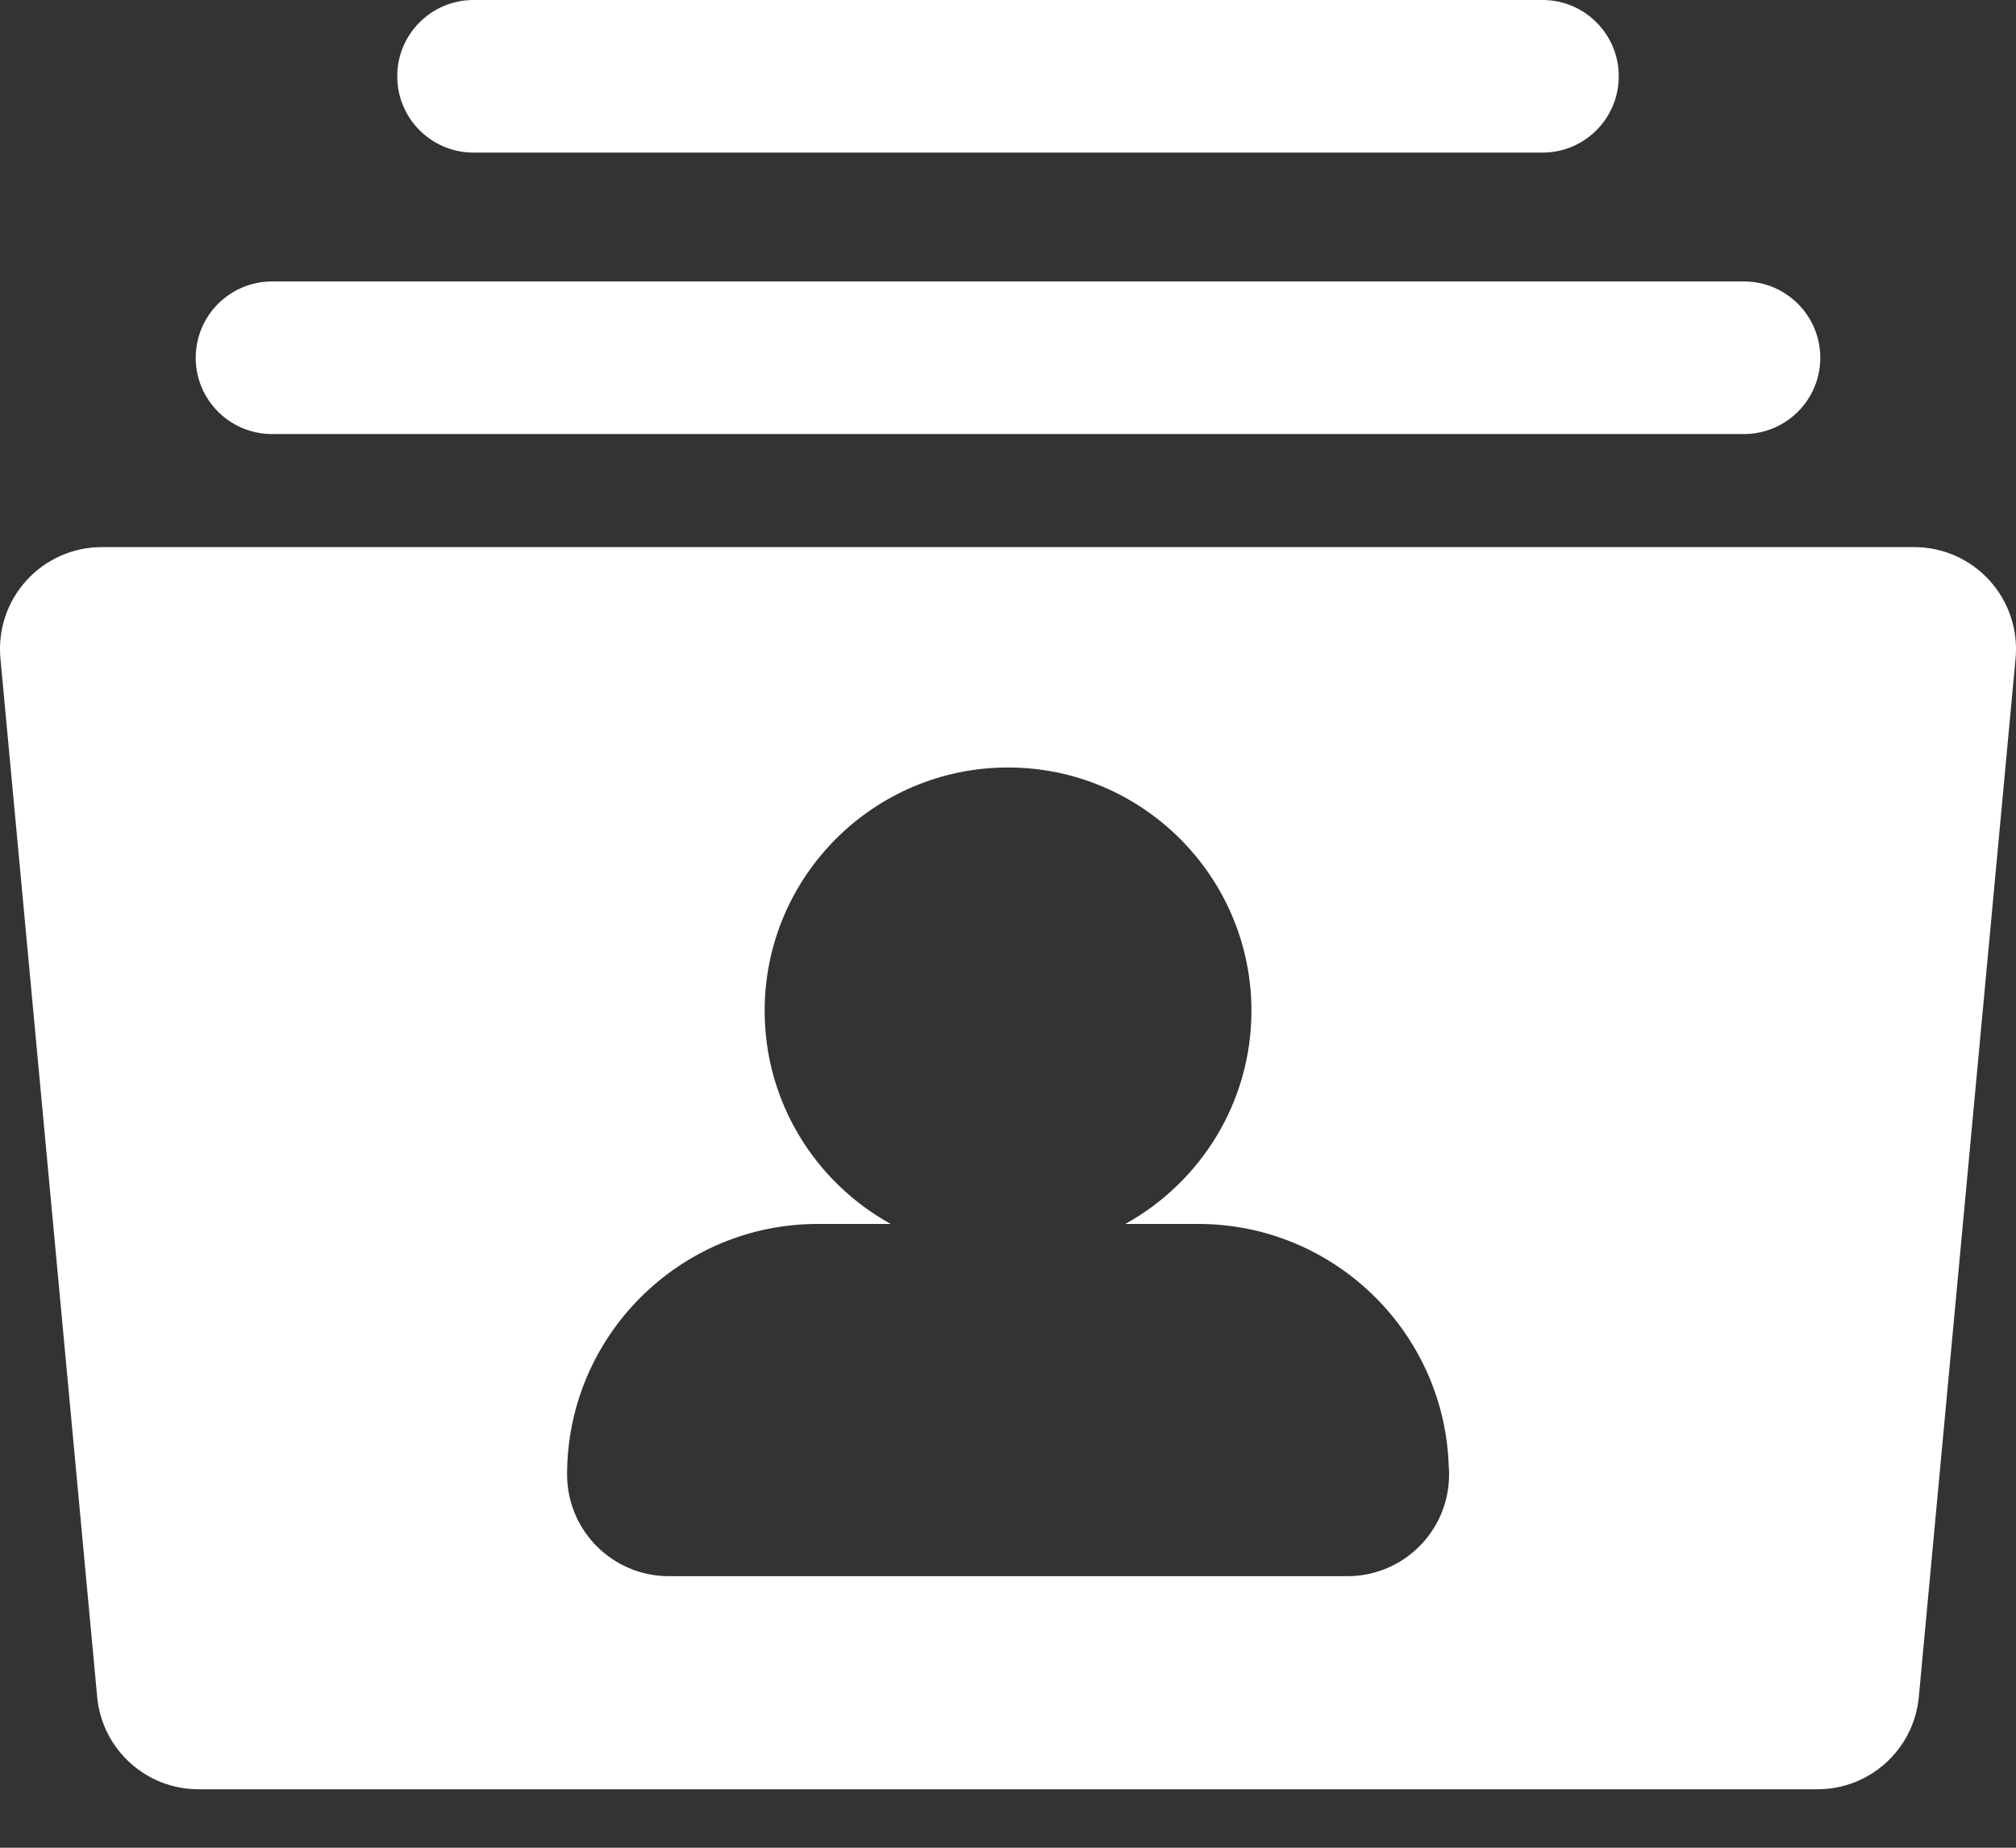 <svg width="24" height="22" viewBox="0 0 24 22" fill="none" xmlns="http://www.w3.org/2000/svg">
<rect x="0" y="0" width="24" height="22" fill="#333333" stroke="none"/>
<path d="M23.684 6.91C23.454 6.658 23.13 6.514 22.789 6.514H1.211C0.871 6.514 0.545 6.658 0.316 6.91C0.086 7.162 -0.026 7.499 0.005 7.838L1.157 20.205C1.215 20.827 1.737 21.304 2.363 21.304H21.637C22.263 21.304 22.785 20.827 22.843 20.205L23.995 7.838C24.026 7.499 23.913 7.162 23.684 6.91ZM16.04 18.767C16.039 18.767 16.038 18.767 16.038 18.767H7.963C7.294 18.767 6.751 18.225 6.751 17.556C6.751 15.911 8.089 14.573 9.734 14.573H10.604C9.71 14.079 9.103 13.127 9.103 12.035C9.103 10.437 10.402 9.138 12 9.138C13.598 9.138 14.898 10.437 14.898 12.035C14.898 13.127 14.29 14.079 13.396 14.573H14.266C15.877 14.573 17.194 15.857 17.247 17.456C17.25 17.489 17.251 17.522 17.251 17.556C17.251 18.225 16.709 18.767 16.04 18.767ZM21.67 4.26C21.67 4.761 21.263 5.168 20.761 5.168H3.239C2.737 5.168 2.33 4.761 2.33 4.26C2.33 3.758 2.737 3.351 3.239 3.351H20.761C21.263 3.351 21.67 3.758 21.67 4.26ZM19.271 0.908C19.271 1.41 18.865 1.817 18.363 1.817H5.637C5.135 1.817 4.729 1.41 4.729 0.908C4.729 0.407 5.135 0 5.637 0H18.363C18.865 0 19.271 0.407 19.271 0.908Z" fill="white"/>
</svg>
